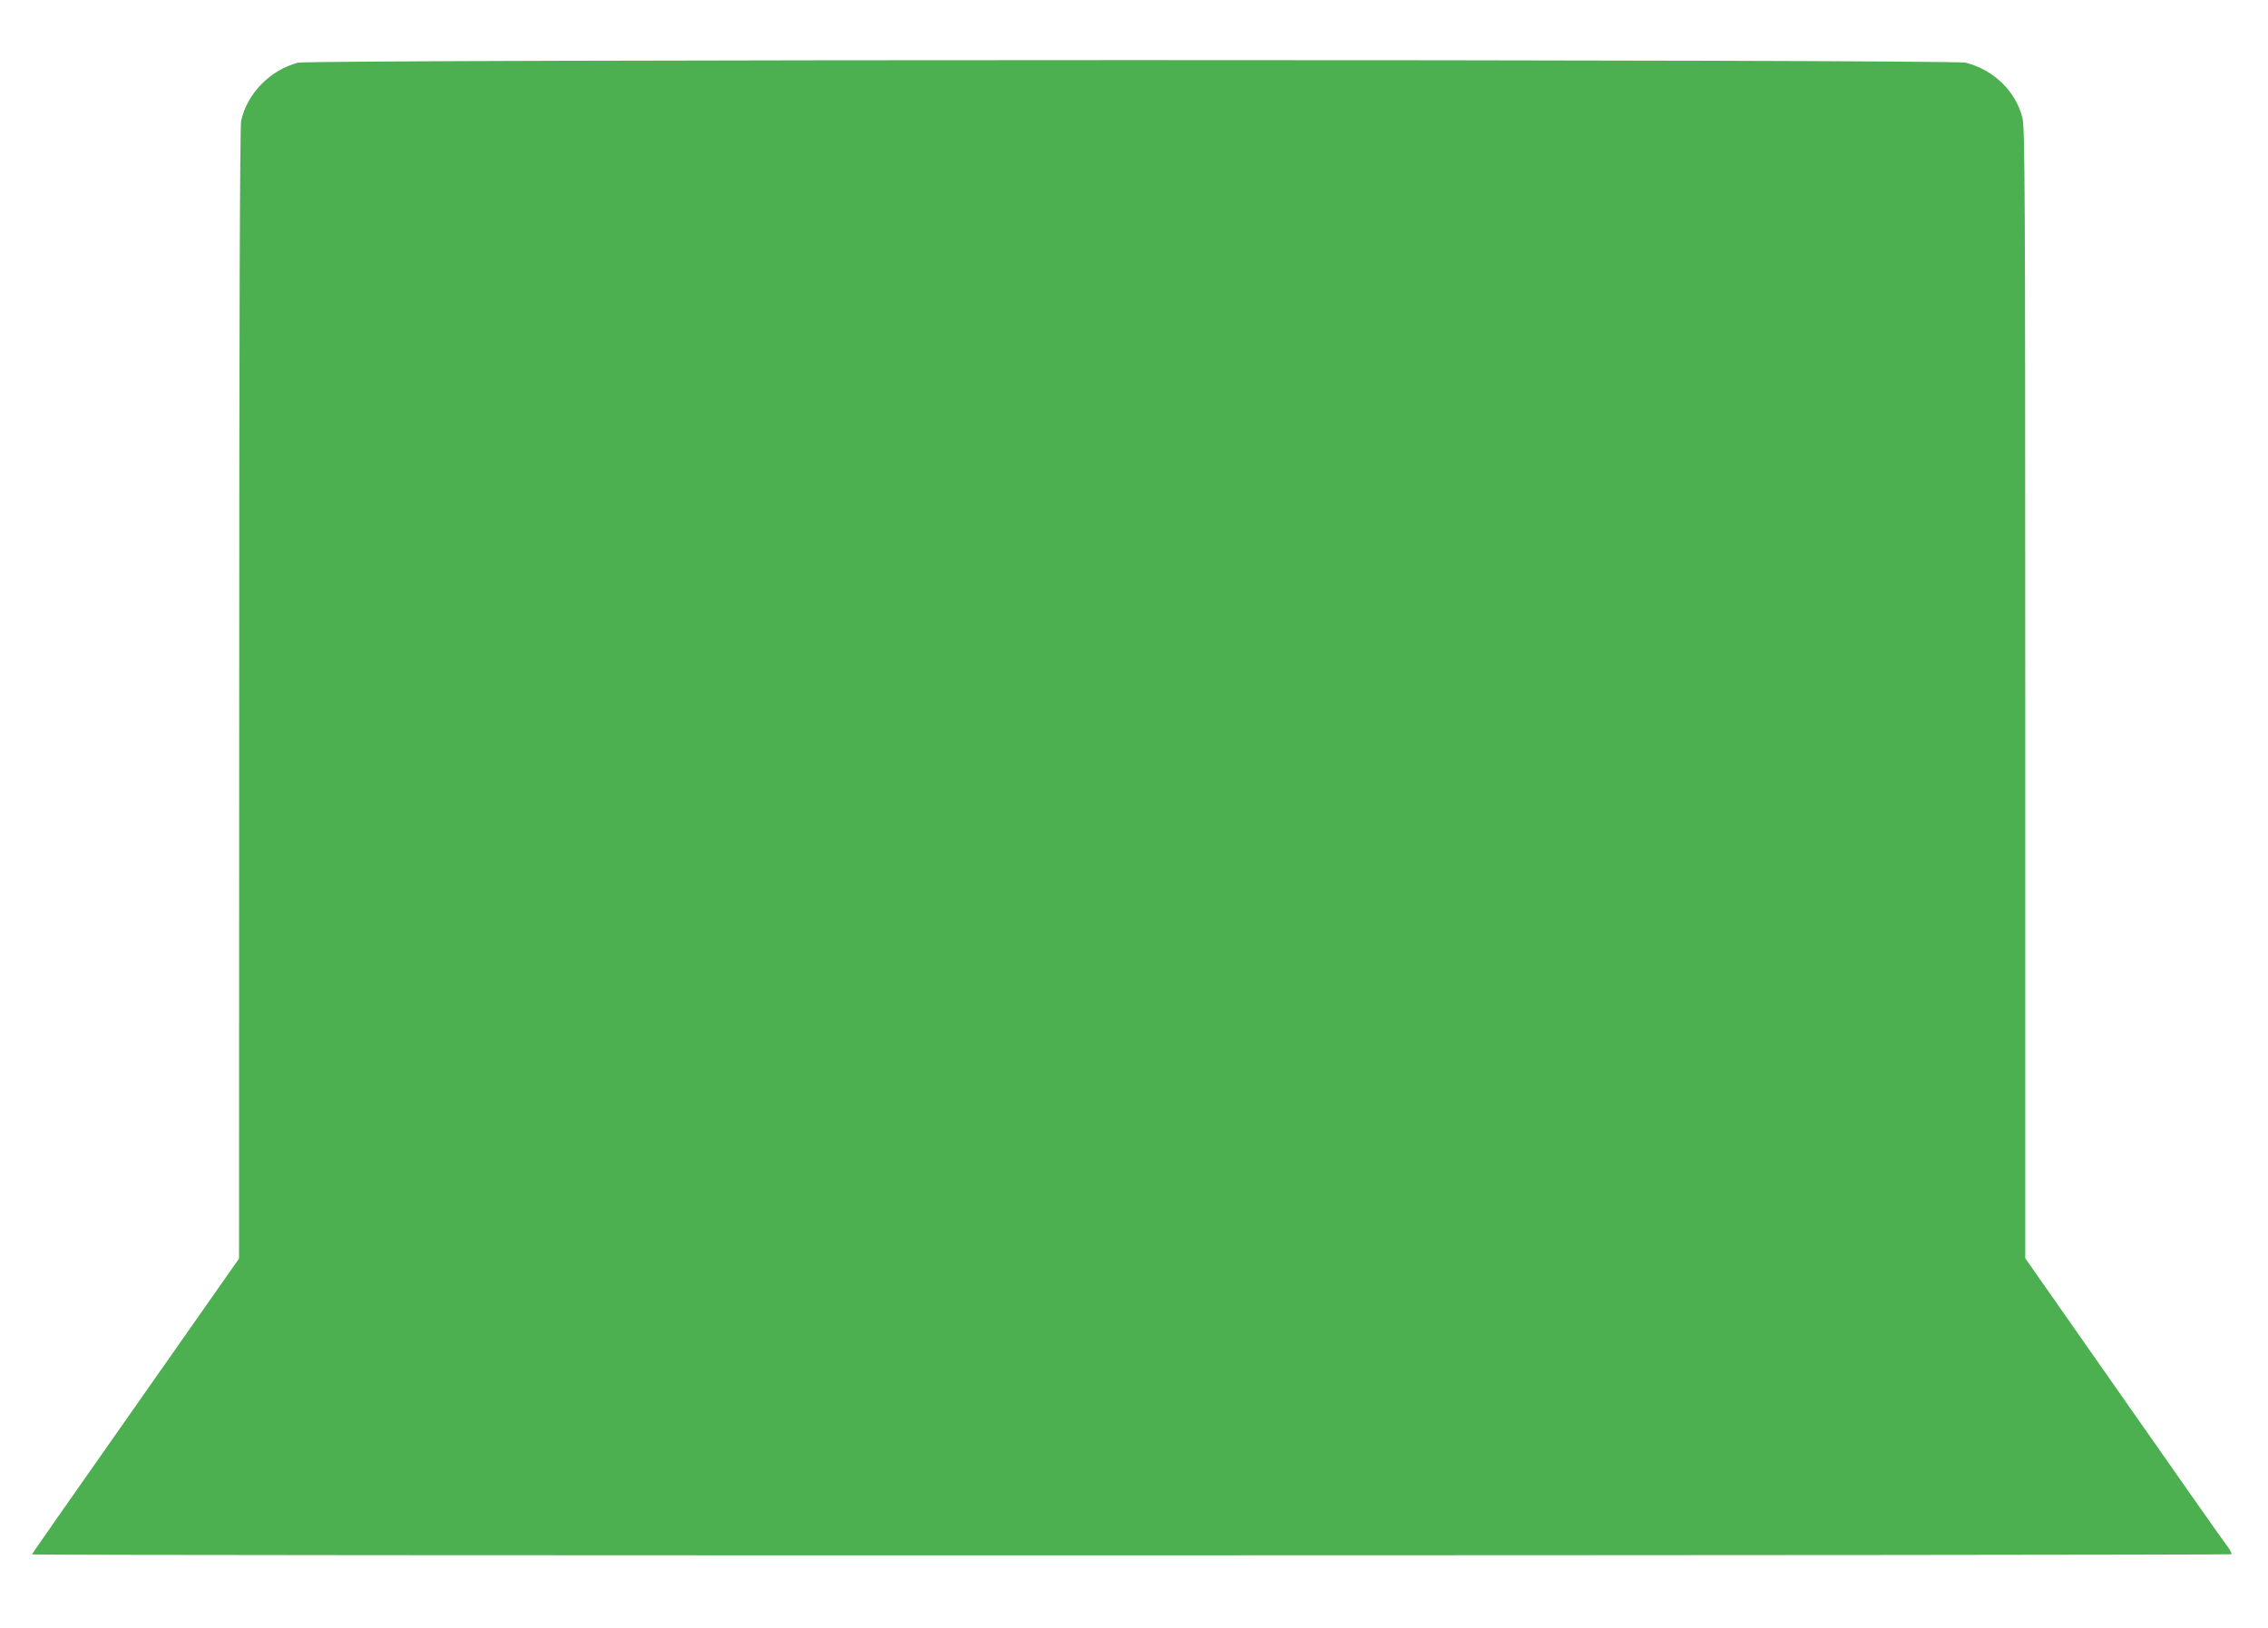 <?xml version="1.0" standalone="no"?>
<!DOCTYPE svg PUBLIC "-//W3C//DTD SVG 20010904//EN"
 "http://www.w3.org/TR/2001/REC-SVG-20010904/DTD/svg10.dtd">
<svg version="1.0" xmlns="http://www.w3.org/2000/svg"
 width="1280pt" height="919pt" viewBox="0 0 1280 919"
 preserveAspectRatio="xMidYMid meet">
<g transform="translate(0,919) scale(0.1,-0.1)"
fill="#4caf50" stroke="none">
<path d="M1680 8836 c-158 -44 -284 -173 -319 -327 -7 -29 -11 -1122 -11
-3234 l-1 -3190 -584 -833 c-322 -458 -585 -835 -585 -837 0 -8 12406 -6
12413 1 4 4 -6 23 -21 43 -16 20 -279 394 -585 832 l-557 796 0 3189 c0 2851
-2 3196 -16 3249 -39 151 -160 269 -319 311 -72 20 -9346 19 -9415 0z"/>
</g>
</svg>
